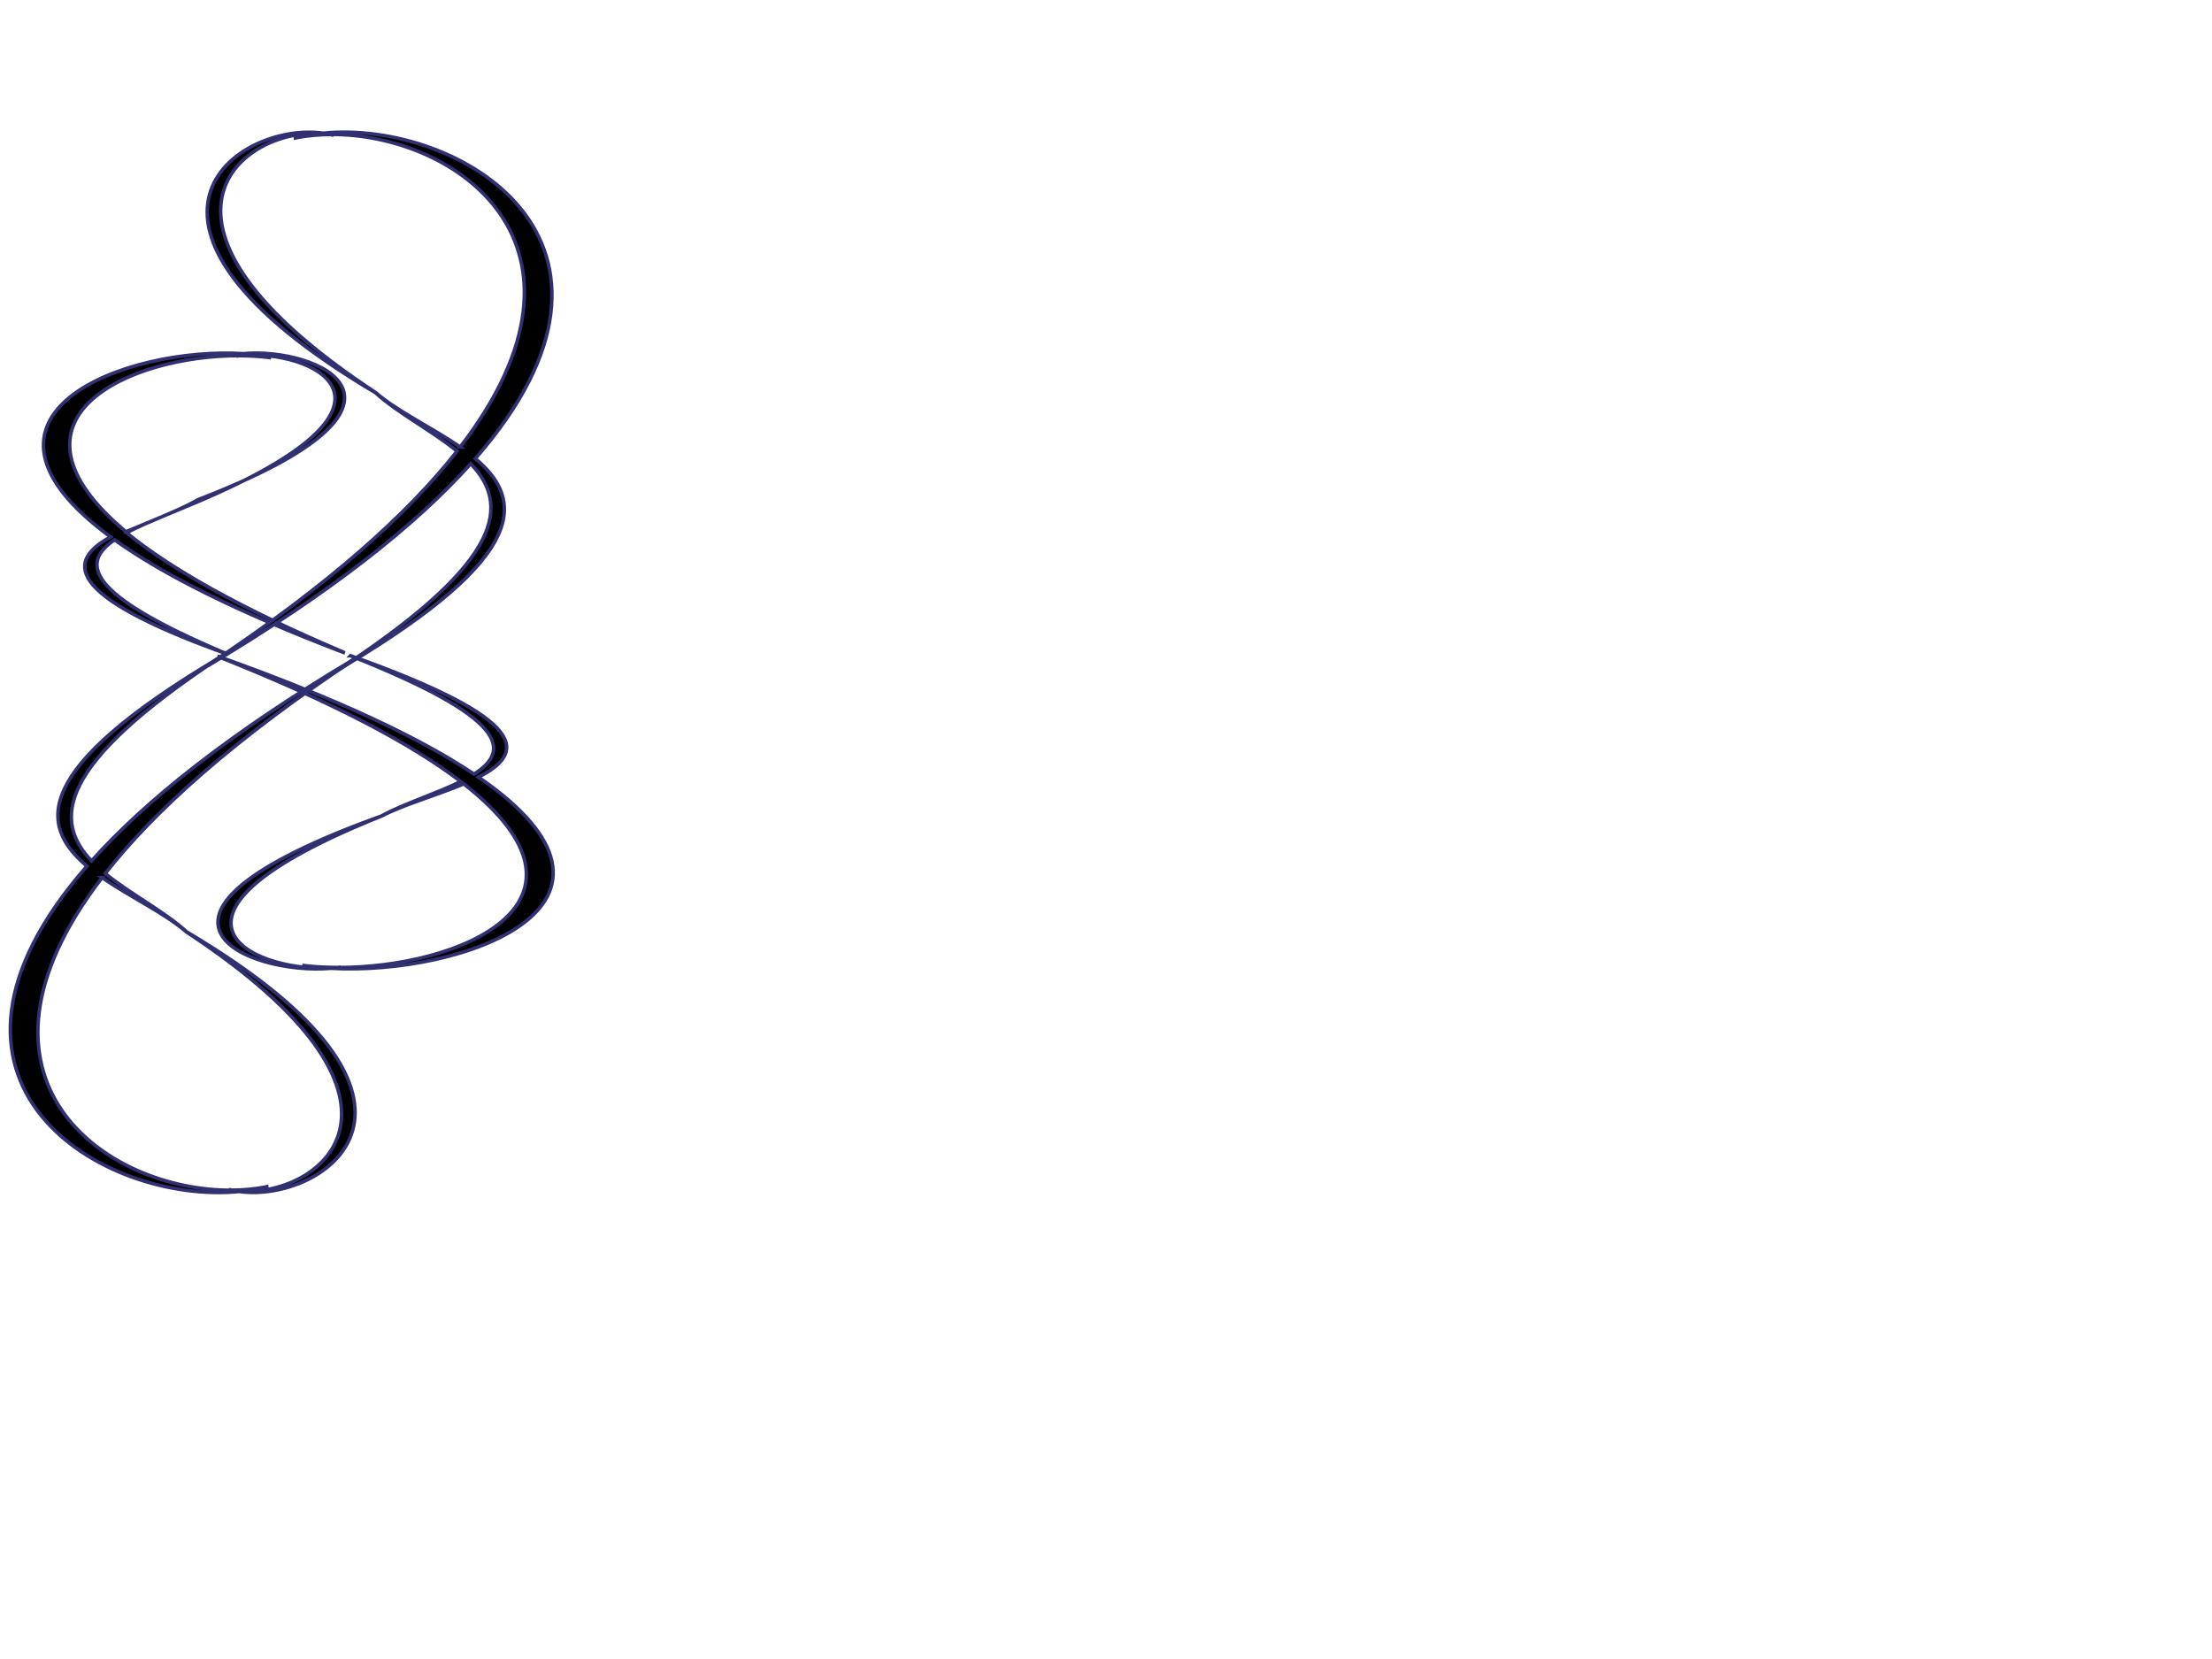 <?xml version="1.0"?><svg width="640" height="480" xmlns="http://www.w3.org/2000/svg">
 <title>Swirl design black</title>
 <g>
  <title>Layer 1</title>
  <g transform="rotate(-0.116 81.341,191.633) " id="layer1">
   <path stroke="#303072" fill="#000000" fill-rule="evenodd" stroke-width="1px" id="path2389" d="m65.275,189.002c-41.007,-17.445 -41.701,-26.378 -32.056,-32.899c13.636,9.787 34.919,20.747 66.308,32.765l0.233,0.01c-30.442,-12.95 -50.594,-24.596 -63.07,-34.829c6.403,-3.367 14.983,-6.191 20.632,-9.518c72.975,-27.843 34.432,-44.19 13.23,-42.235c-34.095,-2.16 -86.573,17.546 -38.487,52.958c-12.203,6.602 -14.644,16.456 33.095,33.747l-0.509,-0.373l0.625,0.374zm-28.759,-35.247c-39.291,-32.915 1.196,-51.031 32.857,-50.866c-0.106,0.016 -0.215,0.033 -0.32,0.05c0.141,-0.017 0.287,-0.025 0.429,-0.04c2.842,0.019 5.604,0.177 8.237,0.493c-1.825,-0.299 -3.739,-0.523 -5.721,-0.671c20.43,-0.67 50.453,14.789 -14.16,42.185l-21.322,8.849zm41.203,-50.364c0.205,0.034 0.408,0.065 0.611,0.1l0.232,0c-0.277,-0.037 -0.562,-0.066 -0.843,-0.1zm-8.666,-0.453c-0.145,0.017 -0.293,0.031 -0.436,0.05l0.109,0c0.107,-0.019 0.219,-0.032 0.327,-0.05z"/>
   <path stroke="#303072" fill="#000000" fill-rule="evenodd" stroke-width="1px" id="path2401" d="m101.399,189.776c45.654,18.192 46.427,27.507 35.69,34.306c-15.182,-10.206 -38.876,-21.636 -73.822,-34.168l-0.259,-0.011c33.891,13.505 56.327,25.65 70.217,36.32c-7.128,3.511 -16.68,6.456 -22.968,9.925c-81.239,29.031 -38.328,46.078 -14.724,44.041c37.957,2.254 96.378,-18.294 42.842,-55.222c13.585,-6.884 15.606,-16.38 -36.847,-35.191l-0.129,-0zm32.716,37.145c43.745,34.323 -1.326,53.213 -36.574,53.04c0.118,-0.017 0.24,-0.034 0.356,-0.052c-0.157,0.017 -0.319,0.026 -0.478,0.041c-3.164,-0.019 -6.238,-0.184 -9.17,-0.514c2.032,0.312 4.162,0.546 6.369,0.7c-22.744,0.698 -56.17,-15.423 15.76,-43.988c6.017,-3.161 15.842,-5.934 23.736,-9.227zm-45.865,52.516c-0.228,-0.035 -0.454,-0.067 -0.68,-0.104l-0.259,-0c0.309,0.039 0.626,0.069 0.939,0.104zm9.648,0.473c0.162,-0.018 0.326,-0.032 0.486,-0.052l-0.121,-0c-0.119,0.02 -0.244,0.034 -0.364,0.052z"/>
   <path stroke="#303072" fill="#000000" fill-rule="evenodd" stroke-width="1px" id="path2423" d="m99.506,192.758c46.998,-30.97 47.826,-46.857 36.813,-58.467c-15.644,17.388 -40.043,36.852 -76.012,58.183l-0.266,0.018c34.889,-22.991 57.997,-43.676 72.315,-61.857c-7.315,-5.997 -17.124,-11.032 -23.576,-16.957c-83.41,-49.62 -39.236,-78.641 -14.979,-75.135c39.029,-3.795 99.012,31.326 43.843,94.242c13.941,11.758 15.984,27.958 -38.005,59.975l-0.133,-0zm33.766,-63.313c45.094,-58.486 -1.172,-90.762 -37.408,-90.512c0.121,0.029 0.246,0.058 0.366,0.089c-0.161,-0.03 -0.328,-0.044 -0.491,-0.071c-3.252,0.029 -6.414,0.306 -9.429,0.865c2.09,-0.53 4.281,-0.926 6.55,-1.186c-23.378,-1.219 -57.798,26.234 16.044,75.047c6.174,5.4 16.264,10.141 24.368,15.768zm-46.962,-89.63c-0.235,0.06 -0.467,0.114 -0.699,0.177l-0.266,-0c0.318,-0.066 0.644,-0.117 0.965,-0.177zm9.92,-0.794c0.166,0.031 0.335,0.055 0.499,0.089l-0.125,-0c-0.122,-0.033 -0.25,-0.057 -0.374,-0.089z"/>
   <path stroke="#303072" fill="#000000" fill-rule="evenodd" stroke-width="1px" id="path2425" d="m63.175,190.507c-46.998,30.97 -47.826,46.857 -36.813,58.467c15.644,-17.388 40.043,-36.852 76.013,-58.183l0.266,-0.018c-34.889,22.991 -57.997,43.676 -72.315,61.857c7.315,5.997 17.124,11.032 23.576,16.957c83.41,49.62 39.236,78.641 14.979,75.136c-39.029,3.795 -99.012,-31.326 -43.843,-94.242c-13.941,-11.758 -15.984,-27.958 38.005,-59.975l0.133,0zm-33.766,63.313c-45.094,58.486 1.172,90.762 37.408,90.512c-0.121,-0.029 -0.246,-0.059 -0.366,-0.089c0.161,0.03 0.328,0.044 0.491,0.071c3.252,-0.029 6.414,-0.306 9.429,-0.865c-2.09,0.53 -4.281,0.926 -6.55,1.186c23.379,1.219 57.798,-26.234 -16.044,-75.047c-6.174,-5.4 -16.264,-10.141 -24.368,-15.768zm46.962,89.63c0.235,-0.06 0.467,-0.114 0.699,-0.177l0.266,0c-0.318,0.066 -0.644,0.117 -0.965,0.177zm-9.92,0.794c-0.166,-0.031 -0.335,-0.055 -0.499,-0.089l0.125,0c0.122,0.033 0.25,0.057 0.374,0.089z"/>
  </g>
 </g>
</svg>